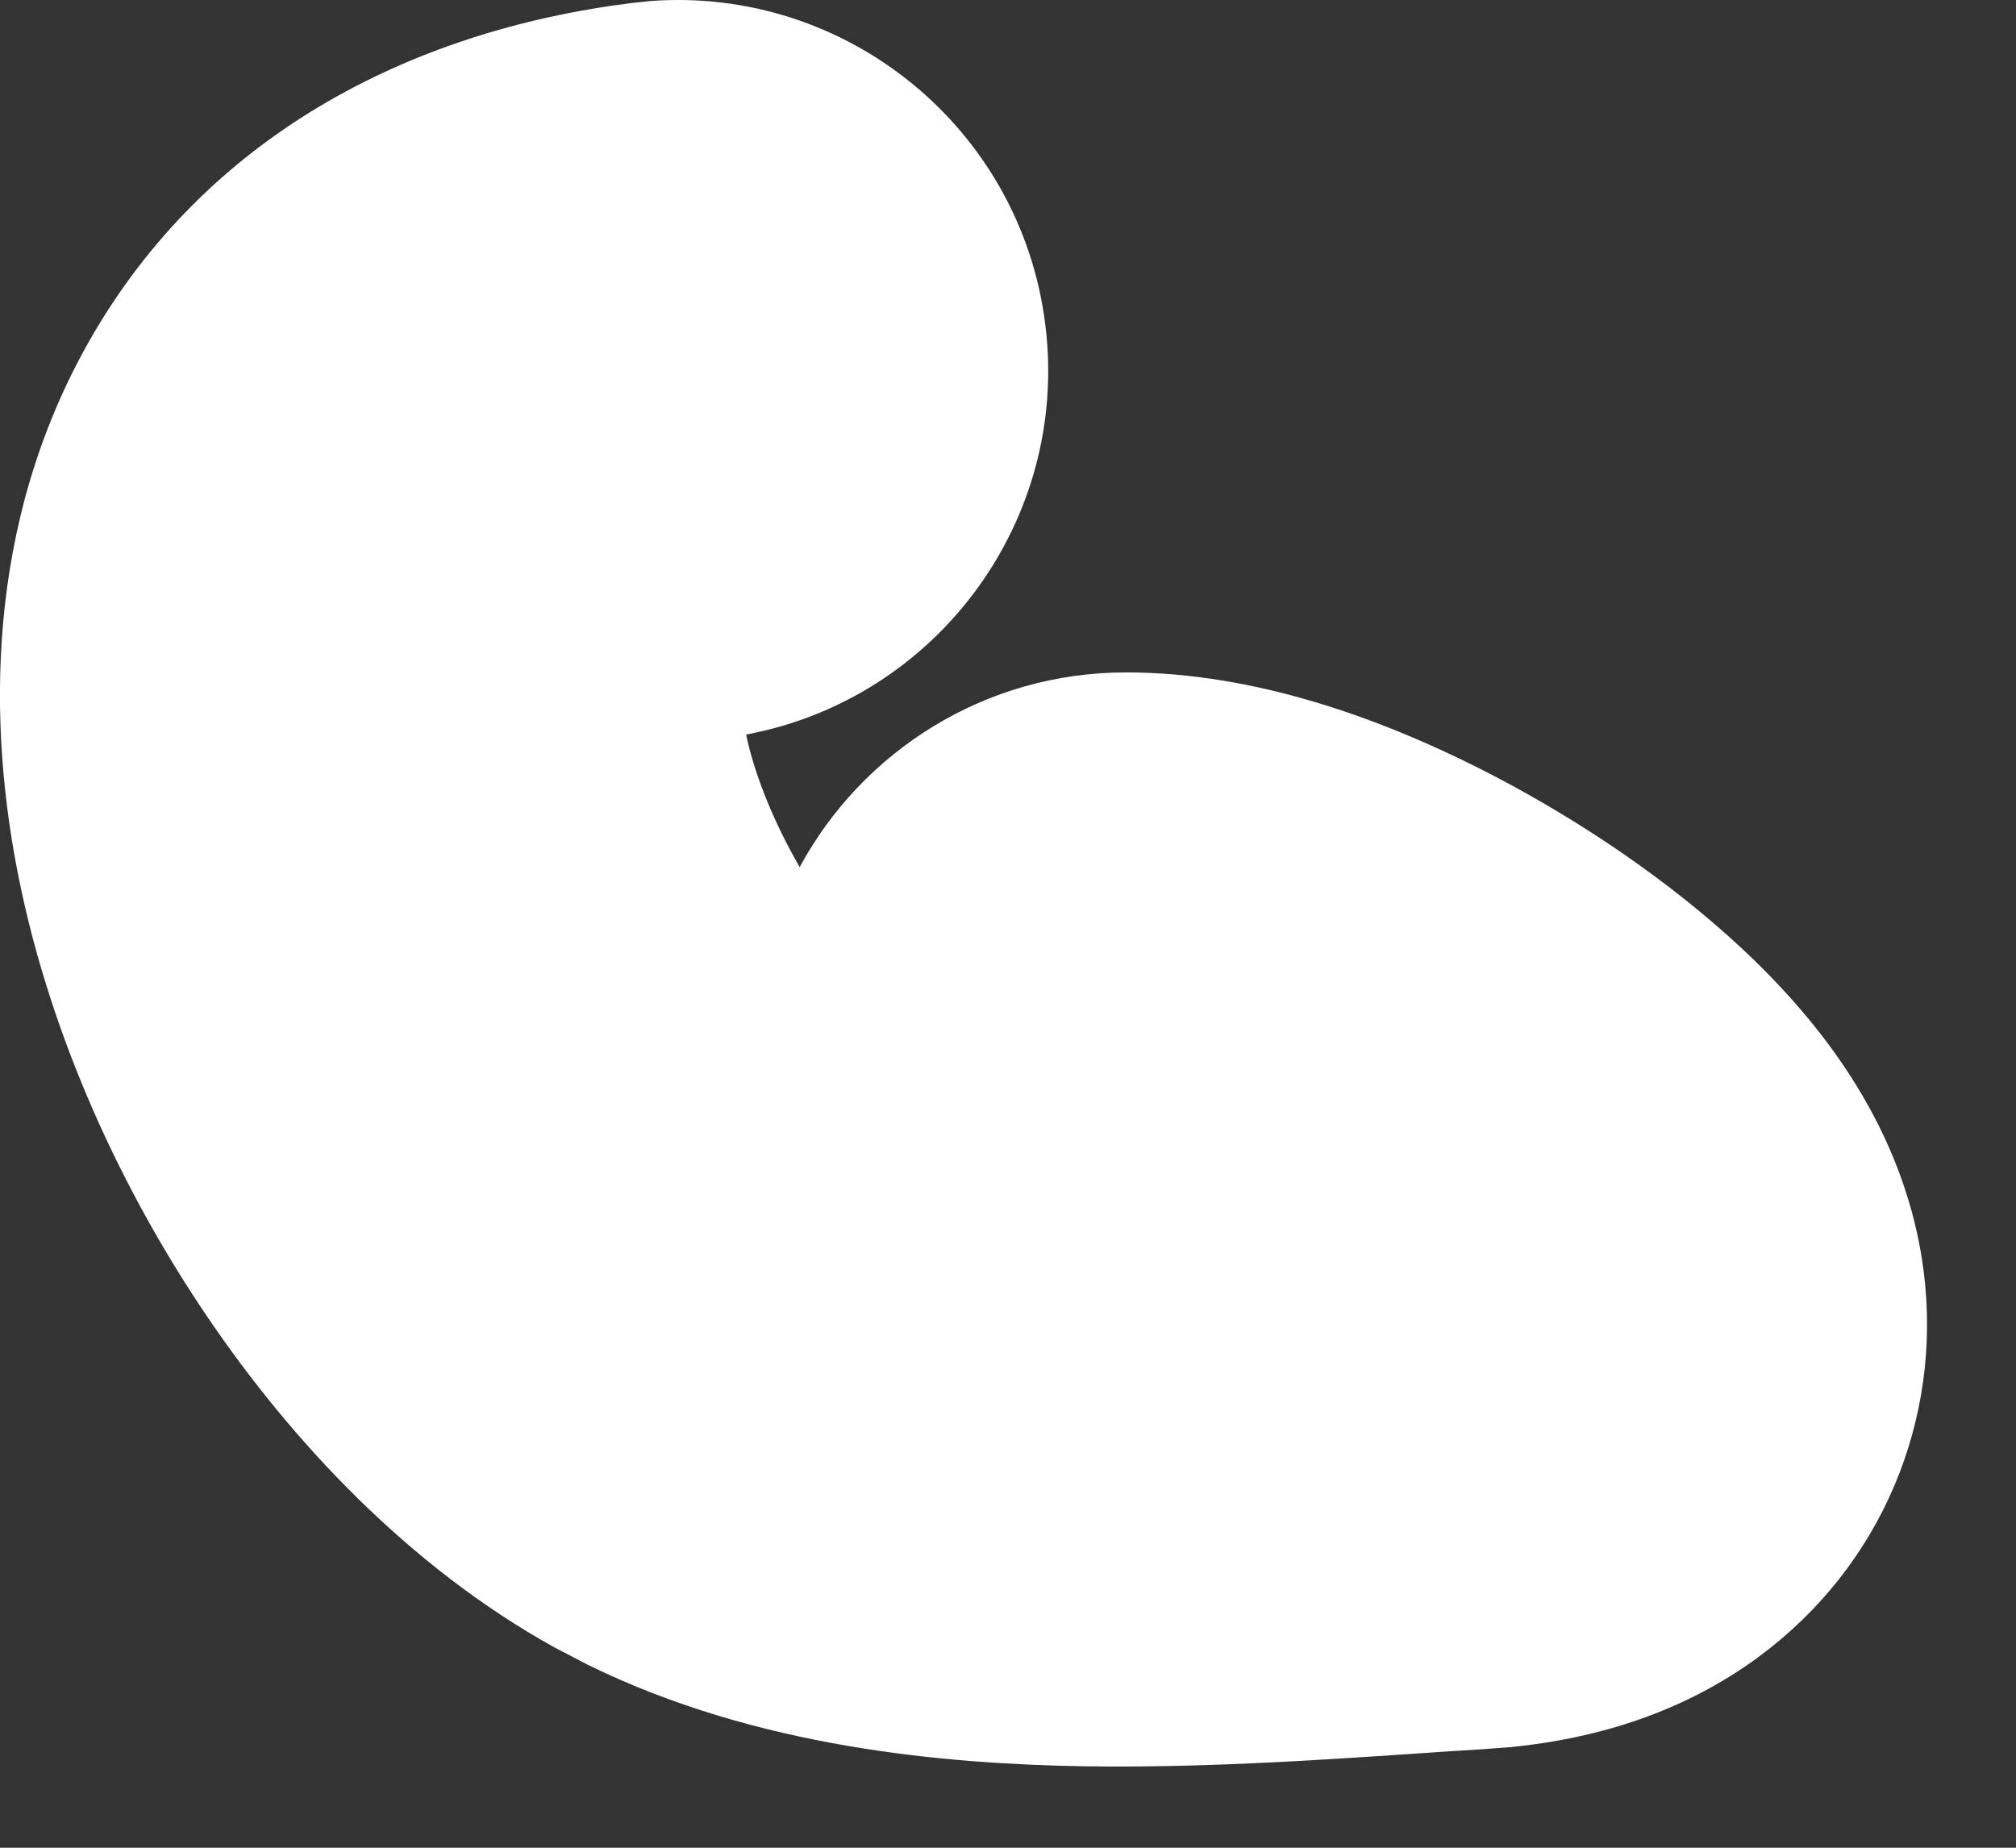 <?xml version="1.0" encoding="utf-8"?>
<svg xmlns="http://www.w3.org/2000/svg" fill="none" height="100%" overflow="visible" preserveAspectRatio="none" style="display: block;" viewBox="0 0 12 11" width="100%">
<rect x="0" y="0" width="12" height="11" fill="#333333" stroke="none"/>
<path d="M3.873 0.006C5.037 -0.08 6.076 0.761 6.222 1.932C6.368 3.096 5.578 4.161 4.441 4.373C4.49 4.605 4.6 4.885 4.76 5.162C5.133 4.472 5.863 4.003 6.702 4.003C7.487 4.003 8.22 4.291 8.697 4.521C9.228 4.777 9.765 5.121 10.207 5.502C10.428 5.692 10.673 5.933 10.886 6.22C11.067 6.465 11.393 6.963 11.459 7.645C11.544 8.533 11.153 9.396 10.396 9.915C9.889 10.263 9.348 10.367 8.98 10.402L8.833 10.413C8.296 10.444 7.336 10.53 6.442 10.515C5.629 10.5 4.508 10.407 3.497 9.91L3.296 9.805C2.435 9.327 1.74 8.584 1.238 7.845C0.727 7.093 0.308 6.187 0.115 5.243C-0.073 4.325 -0.093 3.122 0.537 2.02C1.224 0.82 2.424 0.185 3.76 0.018L3.873 0.006Z" fill="white" id="Vector 538 (Stroke)"/>
</svg>